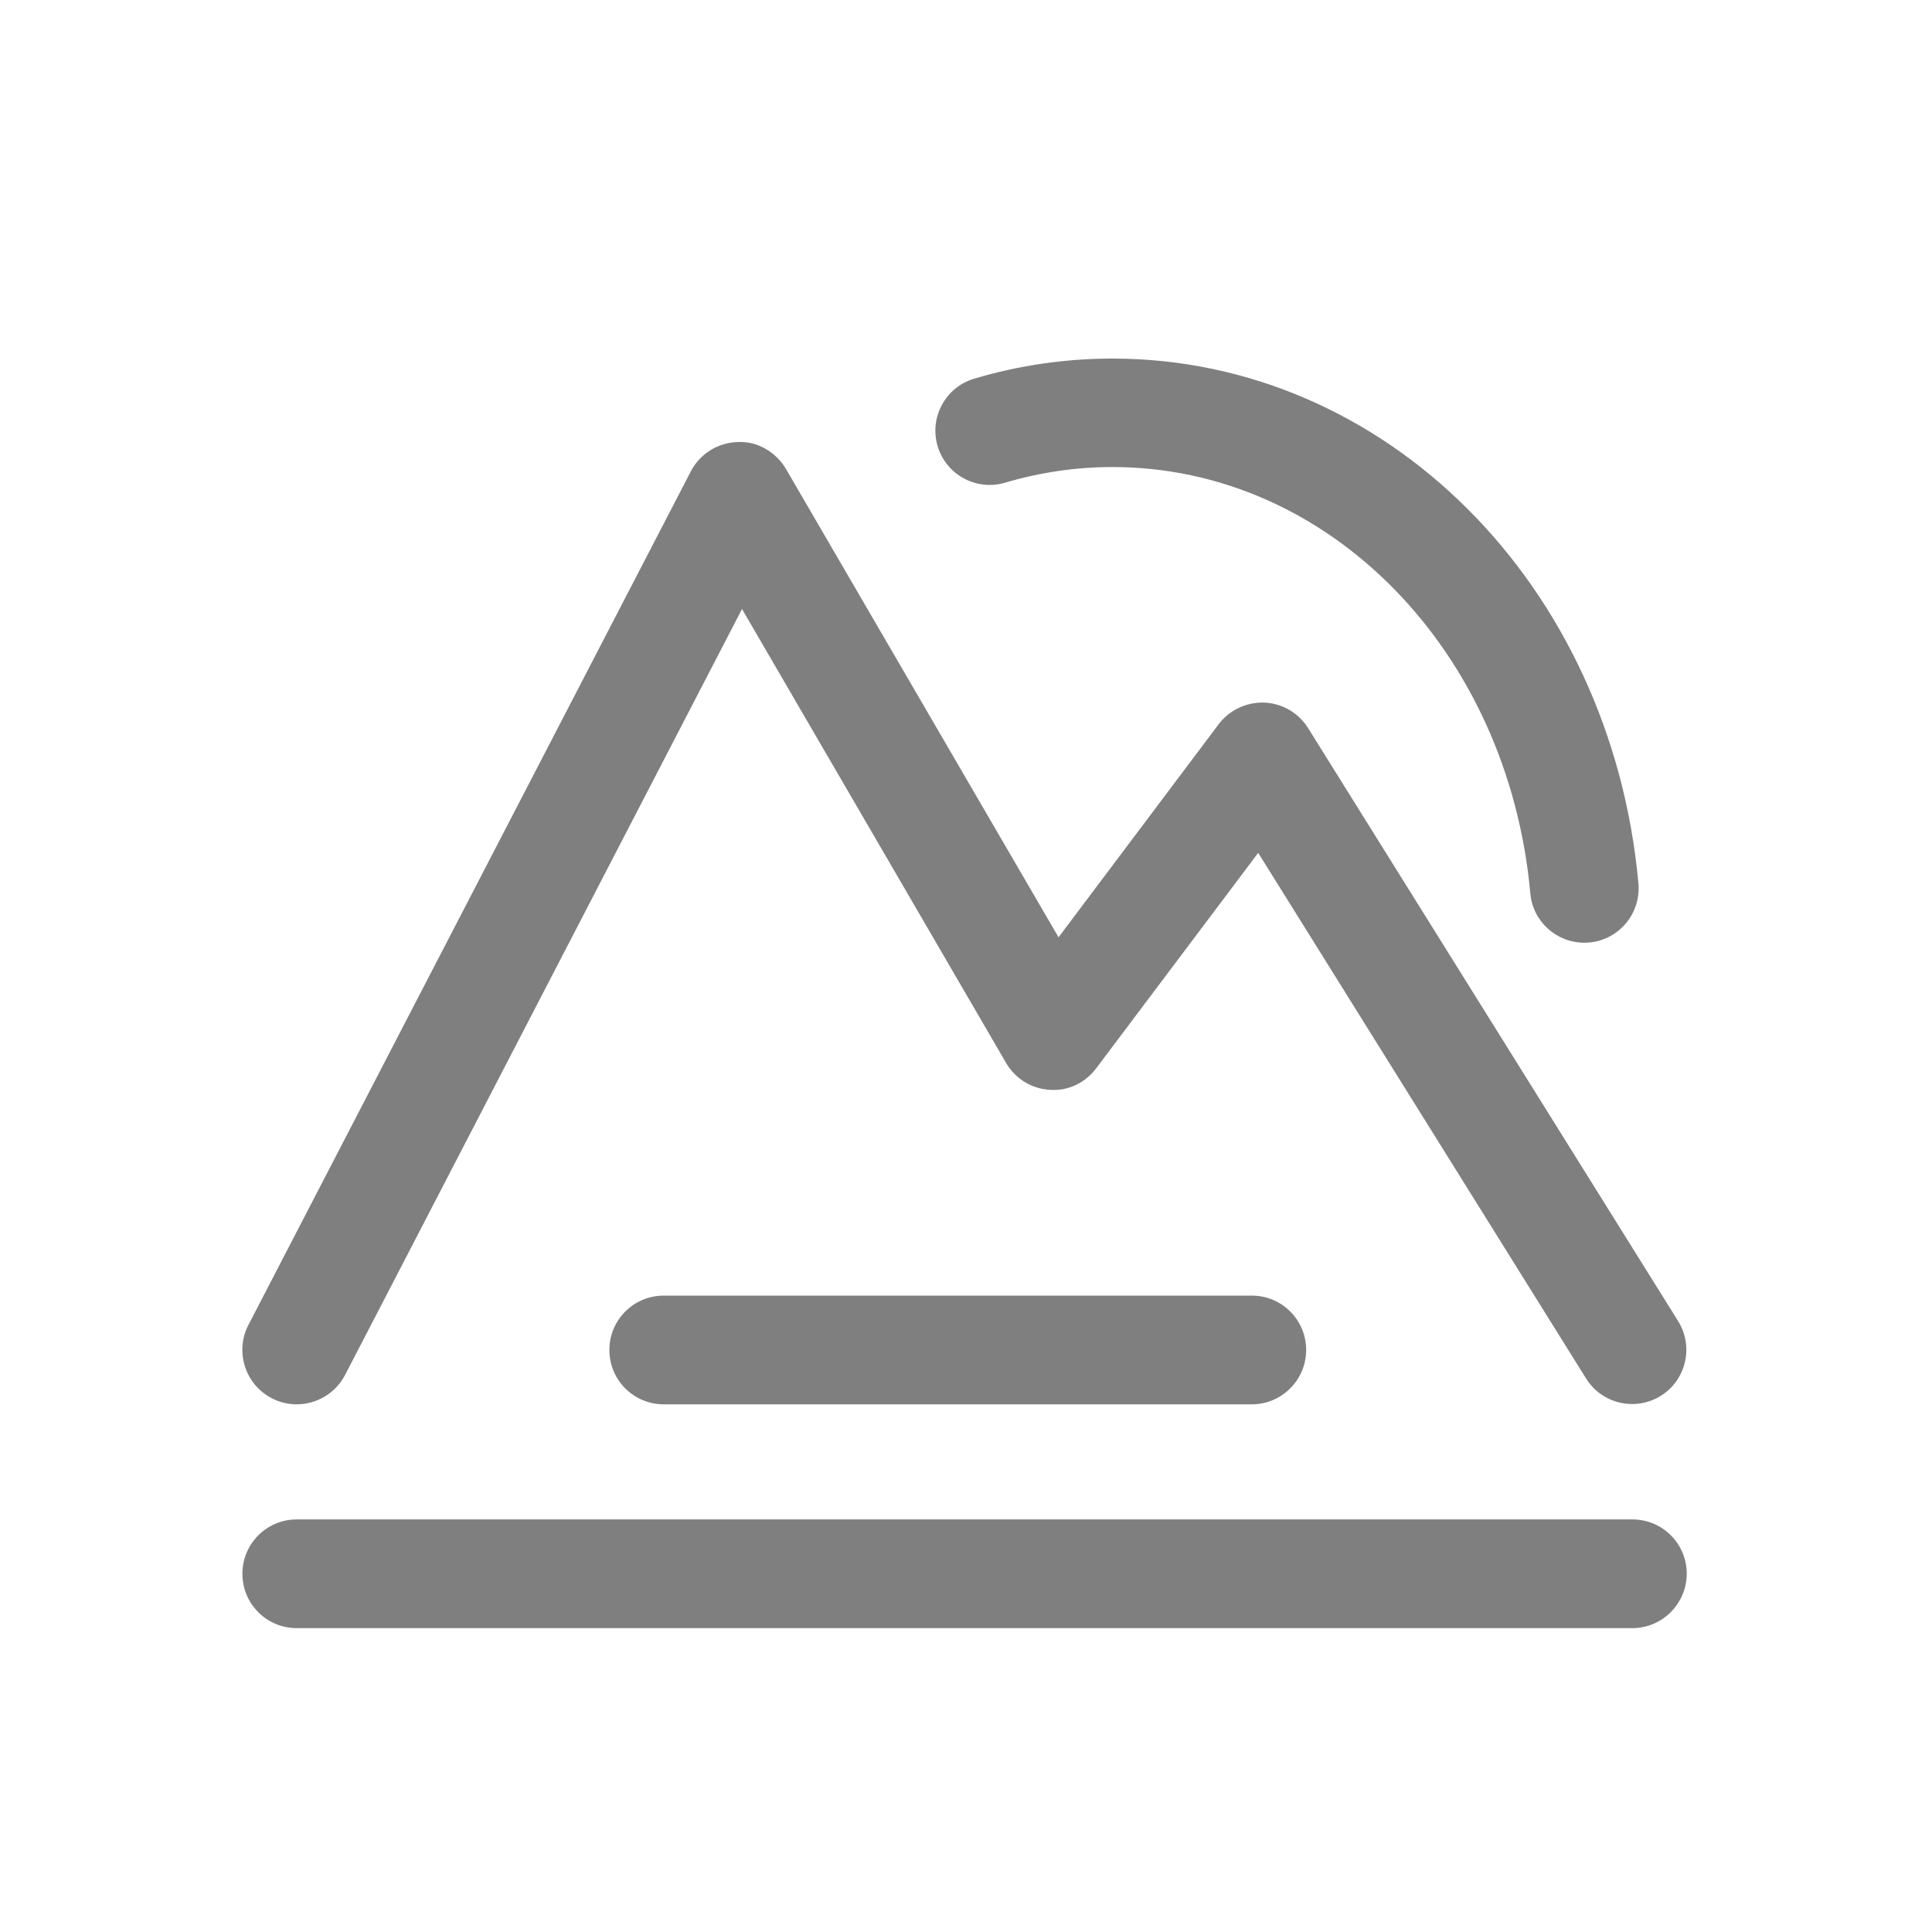 <?xml version="1.0" encoding="utf-8"?>
<!-- Generator: Adobe Illustrator 25.2.0, SVG Export Plug-In . SVG Version: 6.00 Build 0)  -->
<svg version="1.1" id="图层_1" xmlns="http://www.w3.org/2000/svg" xmlns:xlink="http://www.w3.org/1999/xlink" x="0px" y="0px"
	 viewBox="0 0 163.15 163.15" style="enable-background:new 0 0 163.15 163.15;" xml:space="preserve">
<style type="text/css">
	.st0{fill:#1E56DF;}
	.st1{fill:#FFFFFF;}
	.st2{fill:#1C1C1C;}
	.st3{opacity:0.5;fill:#FEFEFE;}
	.st4{fill:#F6F6F8;}
	.st5{fill:#FEFEFE;}
	.st6{fill:#231815;}
	.st7{fill:#767676;}
	.st8{fill:#262626;}
	.st9{fill:none;stroke:#595757;stroke-width:2;stroke-miterlimit:10;}
	.st10{fill:none;stroke:#595757;stroke-width:2;stroke-linecap:round;stroke-linejoin:round;stroke-miterlimit:10;}
	.st11{fill:none;stroke:#FFE600;stroke-width:0.75;stroke-miterlimit:10;}
	.st12{fill:#FFCE00;}
	.st13{fill:none;stroke:#FFE600;stroke-width:2;stroke-miterlimit:10;}
	.st14{fill:#7F7F7F;}
</style>
<g>
	<g>
		<path class="st14" d="M25.04,118.59c-0.71,0-1.44-0.17-2.1-0.52c-2.24-1.16-3.12-3.93-1.97-6.17l37.37-72.1
			c0.77-1.48,2.29-2.43,3.96-2.47c1.63-0.1,3.23,0.84,4.07,2.27l23.02,39.55l13.52-17.99c0.91-1.21,2.36-1.88,3.86-1.83
			c1.51,0.07,2.88,0.86,3.69,2.15l31.25,50.08c1.34,2.15,0.68,4.98-1.46,6.31c-2.15,1.34-4.98,0.68-6.31-1.46l-27.69-44.39
			L92.58,90.2c-0.92,1.23-2.37,1.95-3.93,1.83c-1.53-0.08-2.93-0.95-3.69-2.27l-22.3-38.33l-33.53,64.7
			C28.3,117.7,26.7,118.59,25.04,118.59L25.04,118.59z M25.04,118.59"/>
		<path class="st14" d="M133.79,79.61c-2.34,0-4.35-1.78-4.56-4.17c-1.87-20.52-17.03-36-35.29-36c-3.07,0-6.12,0.45-9.06,1.32
			c-2.42,0.72-4.98-0.66-5.7-3.08c-0.72-2.43,0.66-4.98,3.08-5.7c3.79-1.13,7.72-1.7,11.68-1.7c23.02,0,42.12,19.05,44.42,44.33
			c0.22,2.52-1.63,4.75-4.15,4.98C134.07,79.59,133.93,79.61,133.79,79.61L133.79,79.61z M133.79,79.61"/>
		<path class="st14" d="M105.71,118.59H56.05c-2.54,0-4.59-2.05-4.59-4.59c0-2.54,2.05-4.59,4.59-4.59h49.66
			c2.54,0,4.59,2.05,4.59,4.59C110.3,116.54,108.23,118.59,105.71,118.59L105.71,118.59z M137.84,137.49H25.06
			c-2.54,0-4.59-2.05-4.59-4.59c0-2.54,2.05-4.59,4.59-4.59h112.79c2.54,0,4.59,2.05,4.59,4.59
			C142.42,135.44,140.37,137.49,137.84,137.49L137.84,137.49z M137.84,137.49"/>
	</g>
</g>
</svg>
